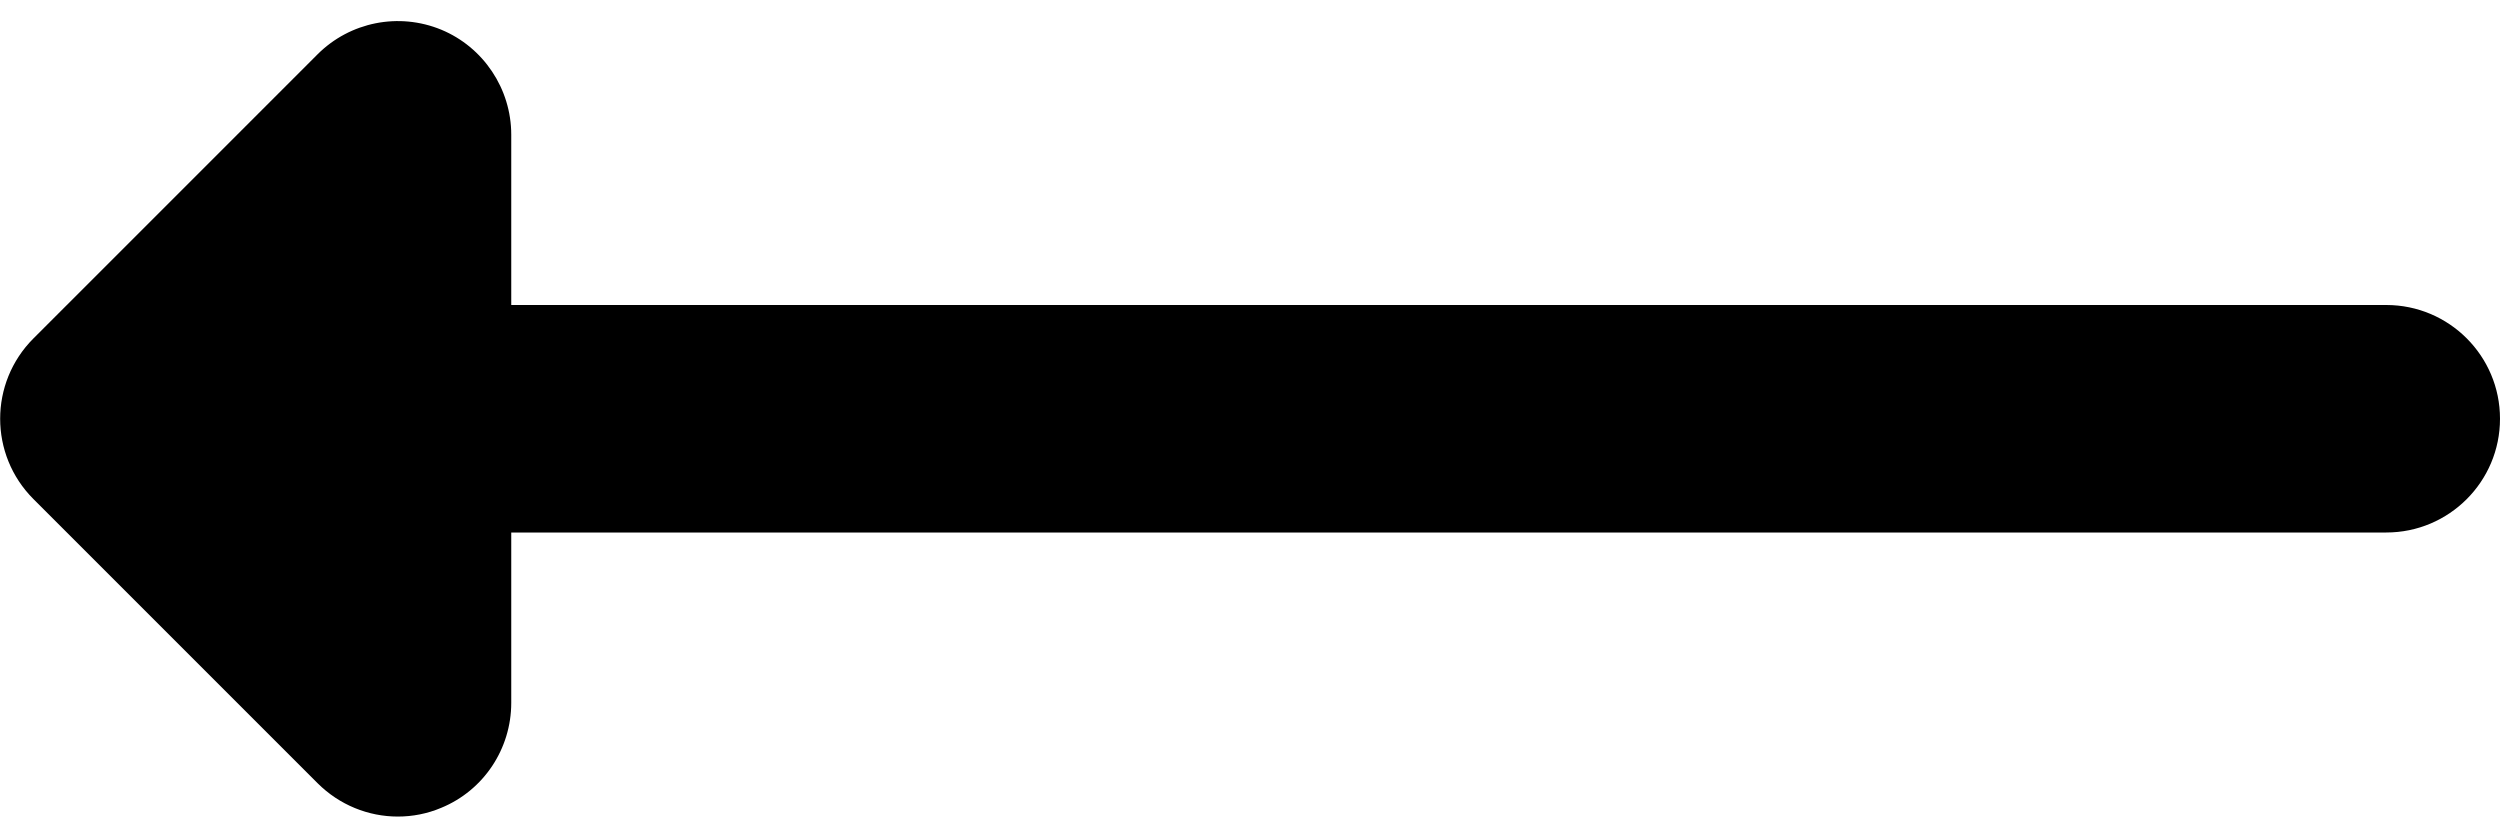 <?xml version="1.0" encoding="utf-8"?>
<!-- Generator: Adobe Illustrator 22.0.0, SVG Export Plug-In . SVG Version: 6.00 Build 0)  -->
<svg version="1.1" id="Layer_1" xmlns="http://www.w3.org/2000/svg" xmlns:xlink="http://www.w3.org/1999/xlink" x="0px" y="0px"
	 viewBox="0 0 800 268" style="enable-background:new 0 0 800 268;" xml:space="preserve">
<path id="XMLID_18_" d="M763.6,97.6l-600,0V43.1c0-14.7-8.9-28-22.4-33.6C127.6,3.9,112,7,101.6,17.4l-90.9,90.9
	c-14.2,14.2-14.2,37.2,0,51.4l90.9,90.9c7,7,16.3,10.7,25.7,10.7c4.7,0,9.4-0.9,13.9-2.8c13.6-5.6,22.4-18.9,22.4-33.6v-54.5l600,0
	c20.1,0,36.4-16.3,36.4-36.4S783.7,97.6,763.6,97.6z"/>
</svg>
